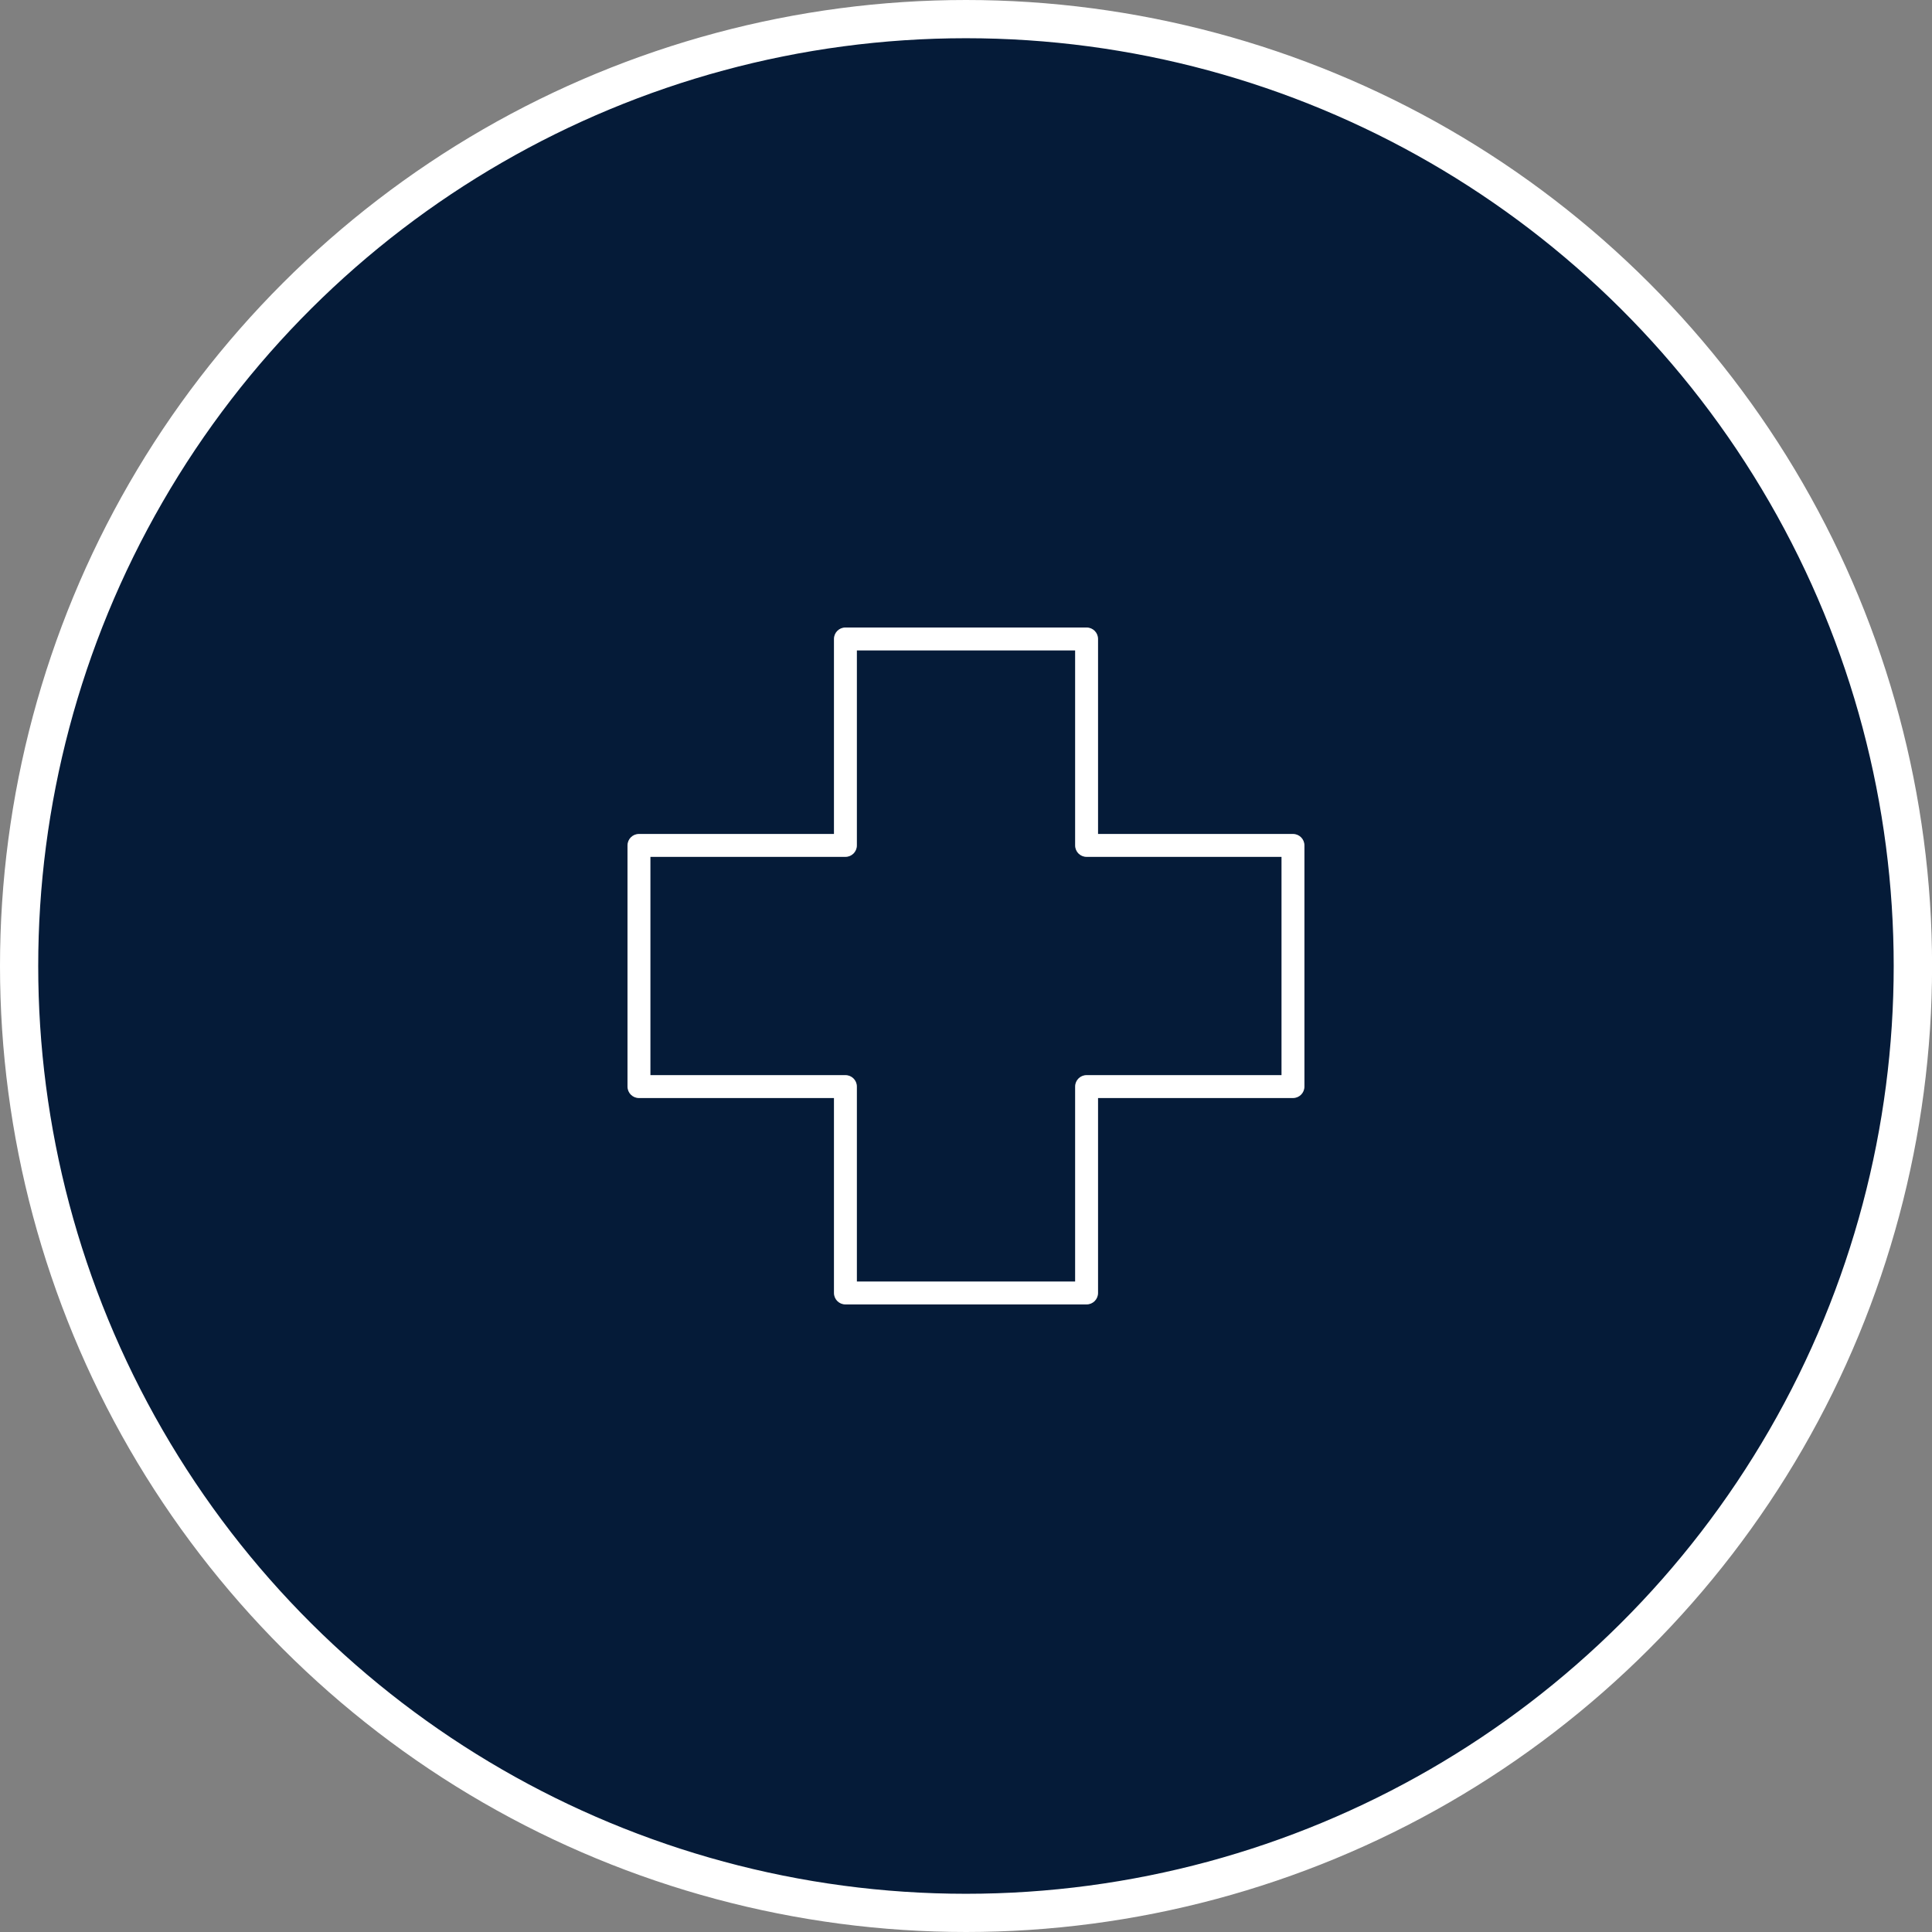 <?xml version="1.0" encoding="UTF-8"?>
<svg id="Layer_2" xmlns="http://www.w3.org/2000/svg" width="252.75" height="252.75" viewBox="0 0 252.75 252.75">
  <rect x="0" y="0" width="252.75" height="252.75" fill="#808080" stroke="none"/>
  <defs>
    <style>
      .cls-1 {
        fill: #fff;
      }

      .cls-2 {
        fill: #051b38;
      }
    </style>
  </defs>
  <g id="Layer_1-2" data-name="Layer_1">
    <g>
      <g>
        <path class="cls-2" d="M126.37,250.25c-44.12,0-85.22-23.73-107.28-61.94-22.06-38.21-22.06-85.67,0-123.87C41.15,26.23,82.26,2.5,126.37,2.5s85.22,23.73,107.28,61.94c22.06,38.2,22.06,85.67,0,123.87-22.06,38.2-63.16,61.94-107.28,61.94Z"/>
        <path class="cls-1" d="M126.37,5c43.36,0,83.43,23.13,105.11,60.69h0c21.68,37.55,21.68,83.82,0,121.37h0c-21.68,37.55-61.75,60.69-105.11,60.69h0c-43.36,0-83.43-23.13-105.11-60.69h0C-.42,149.51-.42,103.24,21.26,65.69h0C42.94,28.13,83.01,5,126.37,5h0M126.37,0c-22.15,0-44,5.85-63.19,16.93-19.18,11.08-35.18,27.07-46.26,46.26S0,104.22,0,126.37s5.85,44,16.93,63.19c11.08,19.18,27.07,35.18,46.26,46.26,19.18,11.08,41.03,16.93,63.19,16.93s44-5.85,63.19-16.93c19.18-11.08,35.18-27.07,46.26-46.26,11.08-19.18,16.93-41.03,16.93-63.19s-5.85-44-16.93-63.19c-11.08-19.18-27.07-35.18-46.26-46.26C170.38,5.85,148.53,0,126.37,0h0Z"/>
      </g>
      <path class="cls-1" d="M142.15,170.65h-31.55c-.83,0-1.5-.67-1.5-1.5v-25.5h-25.51c-.83,0-1.5-.67-1.5-1.5v-31.55c0-.83.67-1.5,1.5-1.5h25.51v-25.51c0-.83.67-1.5,1.5-1.5h31.55c.83,0,1.5.67,1.5,1.5v25.51h25.5c.83,0,1.5.67,1.5,1.5v31.55c0,.83-.67,1.5-1.5,1.5h-25.5v25.5c0,.83-.67,1.5-1.5,1.5ZM112.1,167.65h28.55v-25.5c0-.83.67-1.5,1.5-1.5h25.5v-28.55h-25.5c-.83,0-1.5-.67-1.5-1.5v-25.51h-28.55v25.51c0,.83-.67,1.5-1.5,1.5h-25.51v28.55h25.51c.83,0,1.5.67,1.5,1.5v25.5Z"/>
    </g>
  </g>
</svg>